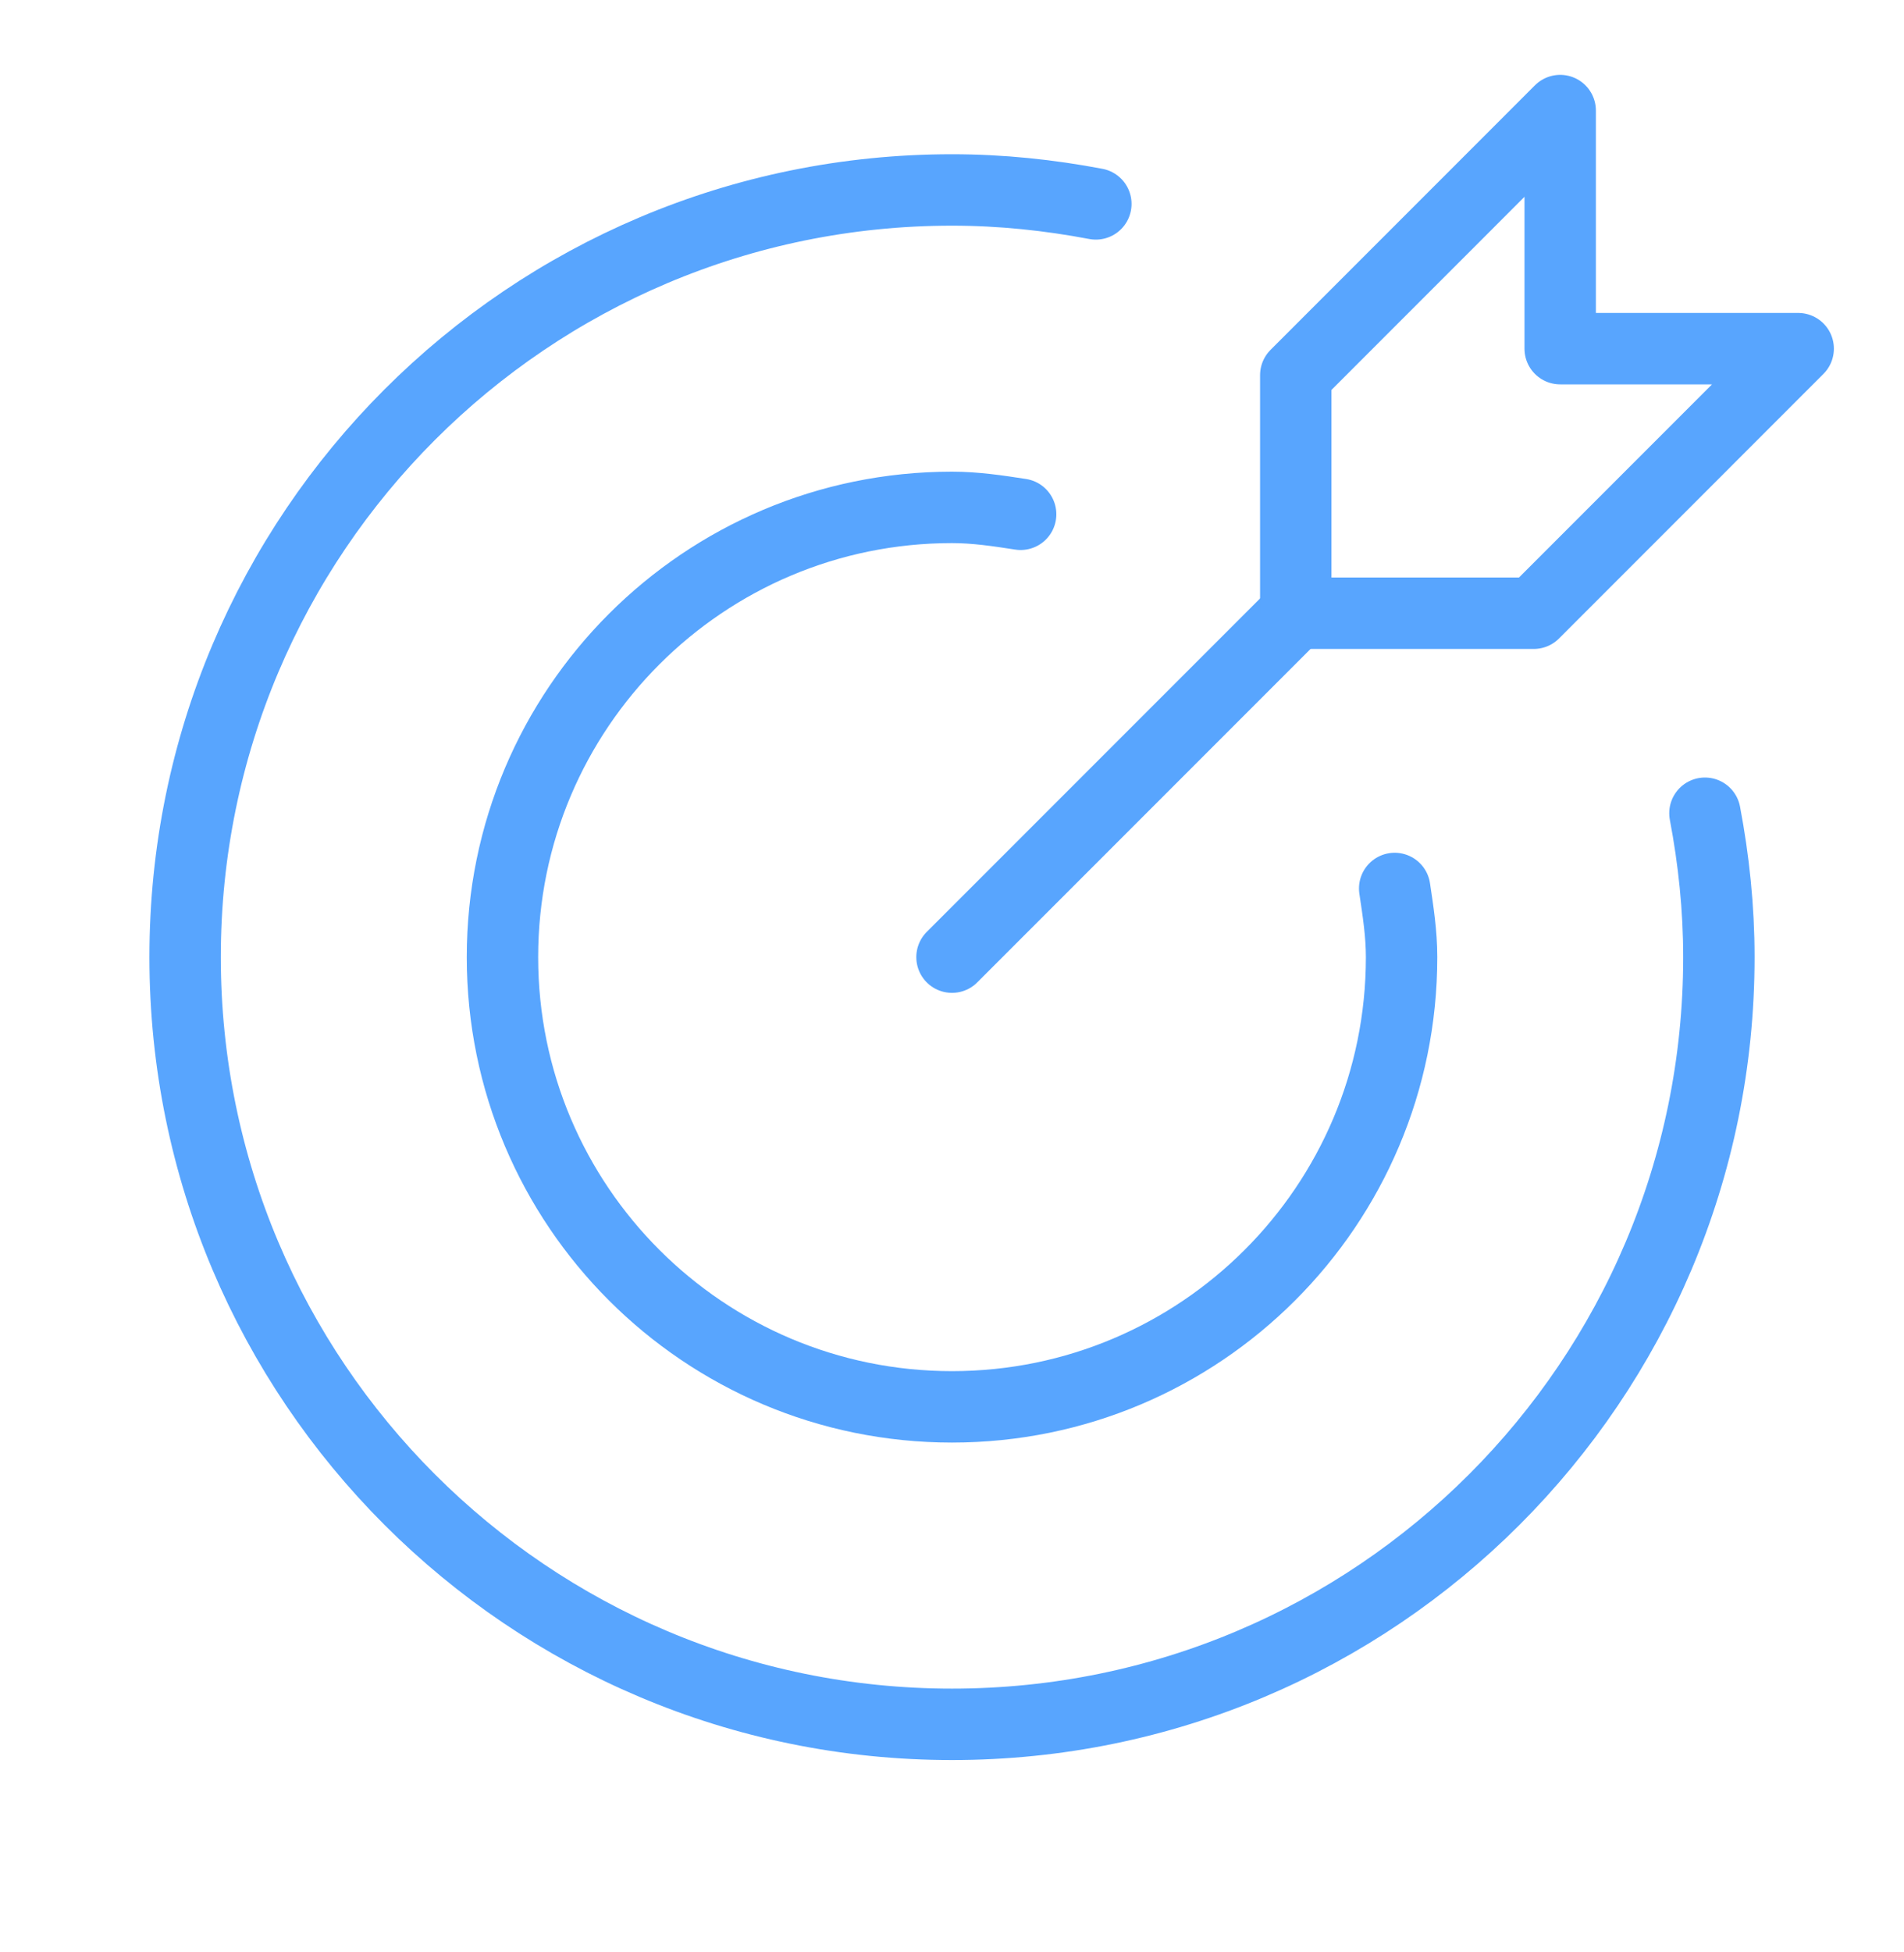 <svg width="40" height="41" viewBox="0 0 40 41" fill="none" xmlns="http://www.w3.org/2000/svg">
<path d="M20 20.1L27.222 12.878" stroke="#58A5FE" stroke-width="1.5" stroke-linecap="round" stroke-linejoin="round"/>
<path d="M27.222 12.878V7.878L32.777 2.322V7.322H37.777L32.222 12.878H27.222Z" stroke="#58A5FE" stroke-width="1.5" stroke-linecap="round" stroke-linejoin="round"/>
<path d="M23.022 4.282C22.042 4.096 21.033 3.989 20 3.989C11.102 3.989 3.889 11.202 3.889 20.1C3.889 28.998 11.102 36.211 20 36.211C28.898 36.211 36.111 28.998 36.111 20.1C36.111 19.067 36.004 18.058 35.818 17.078" stroke="#58A5FE" stroke-width="1.5" stroke-linecap="round" stroke-linejoin="round"/>
<path d="M21.442 10.8C20.969 10.727 20.493 10.655 20 10.655C14.785 10.655 10.556 14.884 10.556 20.1C10.556 25.316 14.785 29.544 20 29.544C25.216 29.544 29.445 25.316 29.445 20.1C29.445 19.607 29.371 19.131 29.3 18.658" stroke="#58A5FE" stroke-width="1.5" stroke-linecap="round" stroke-linejoin="round"/>
</svg>

